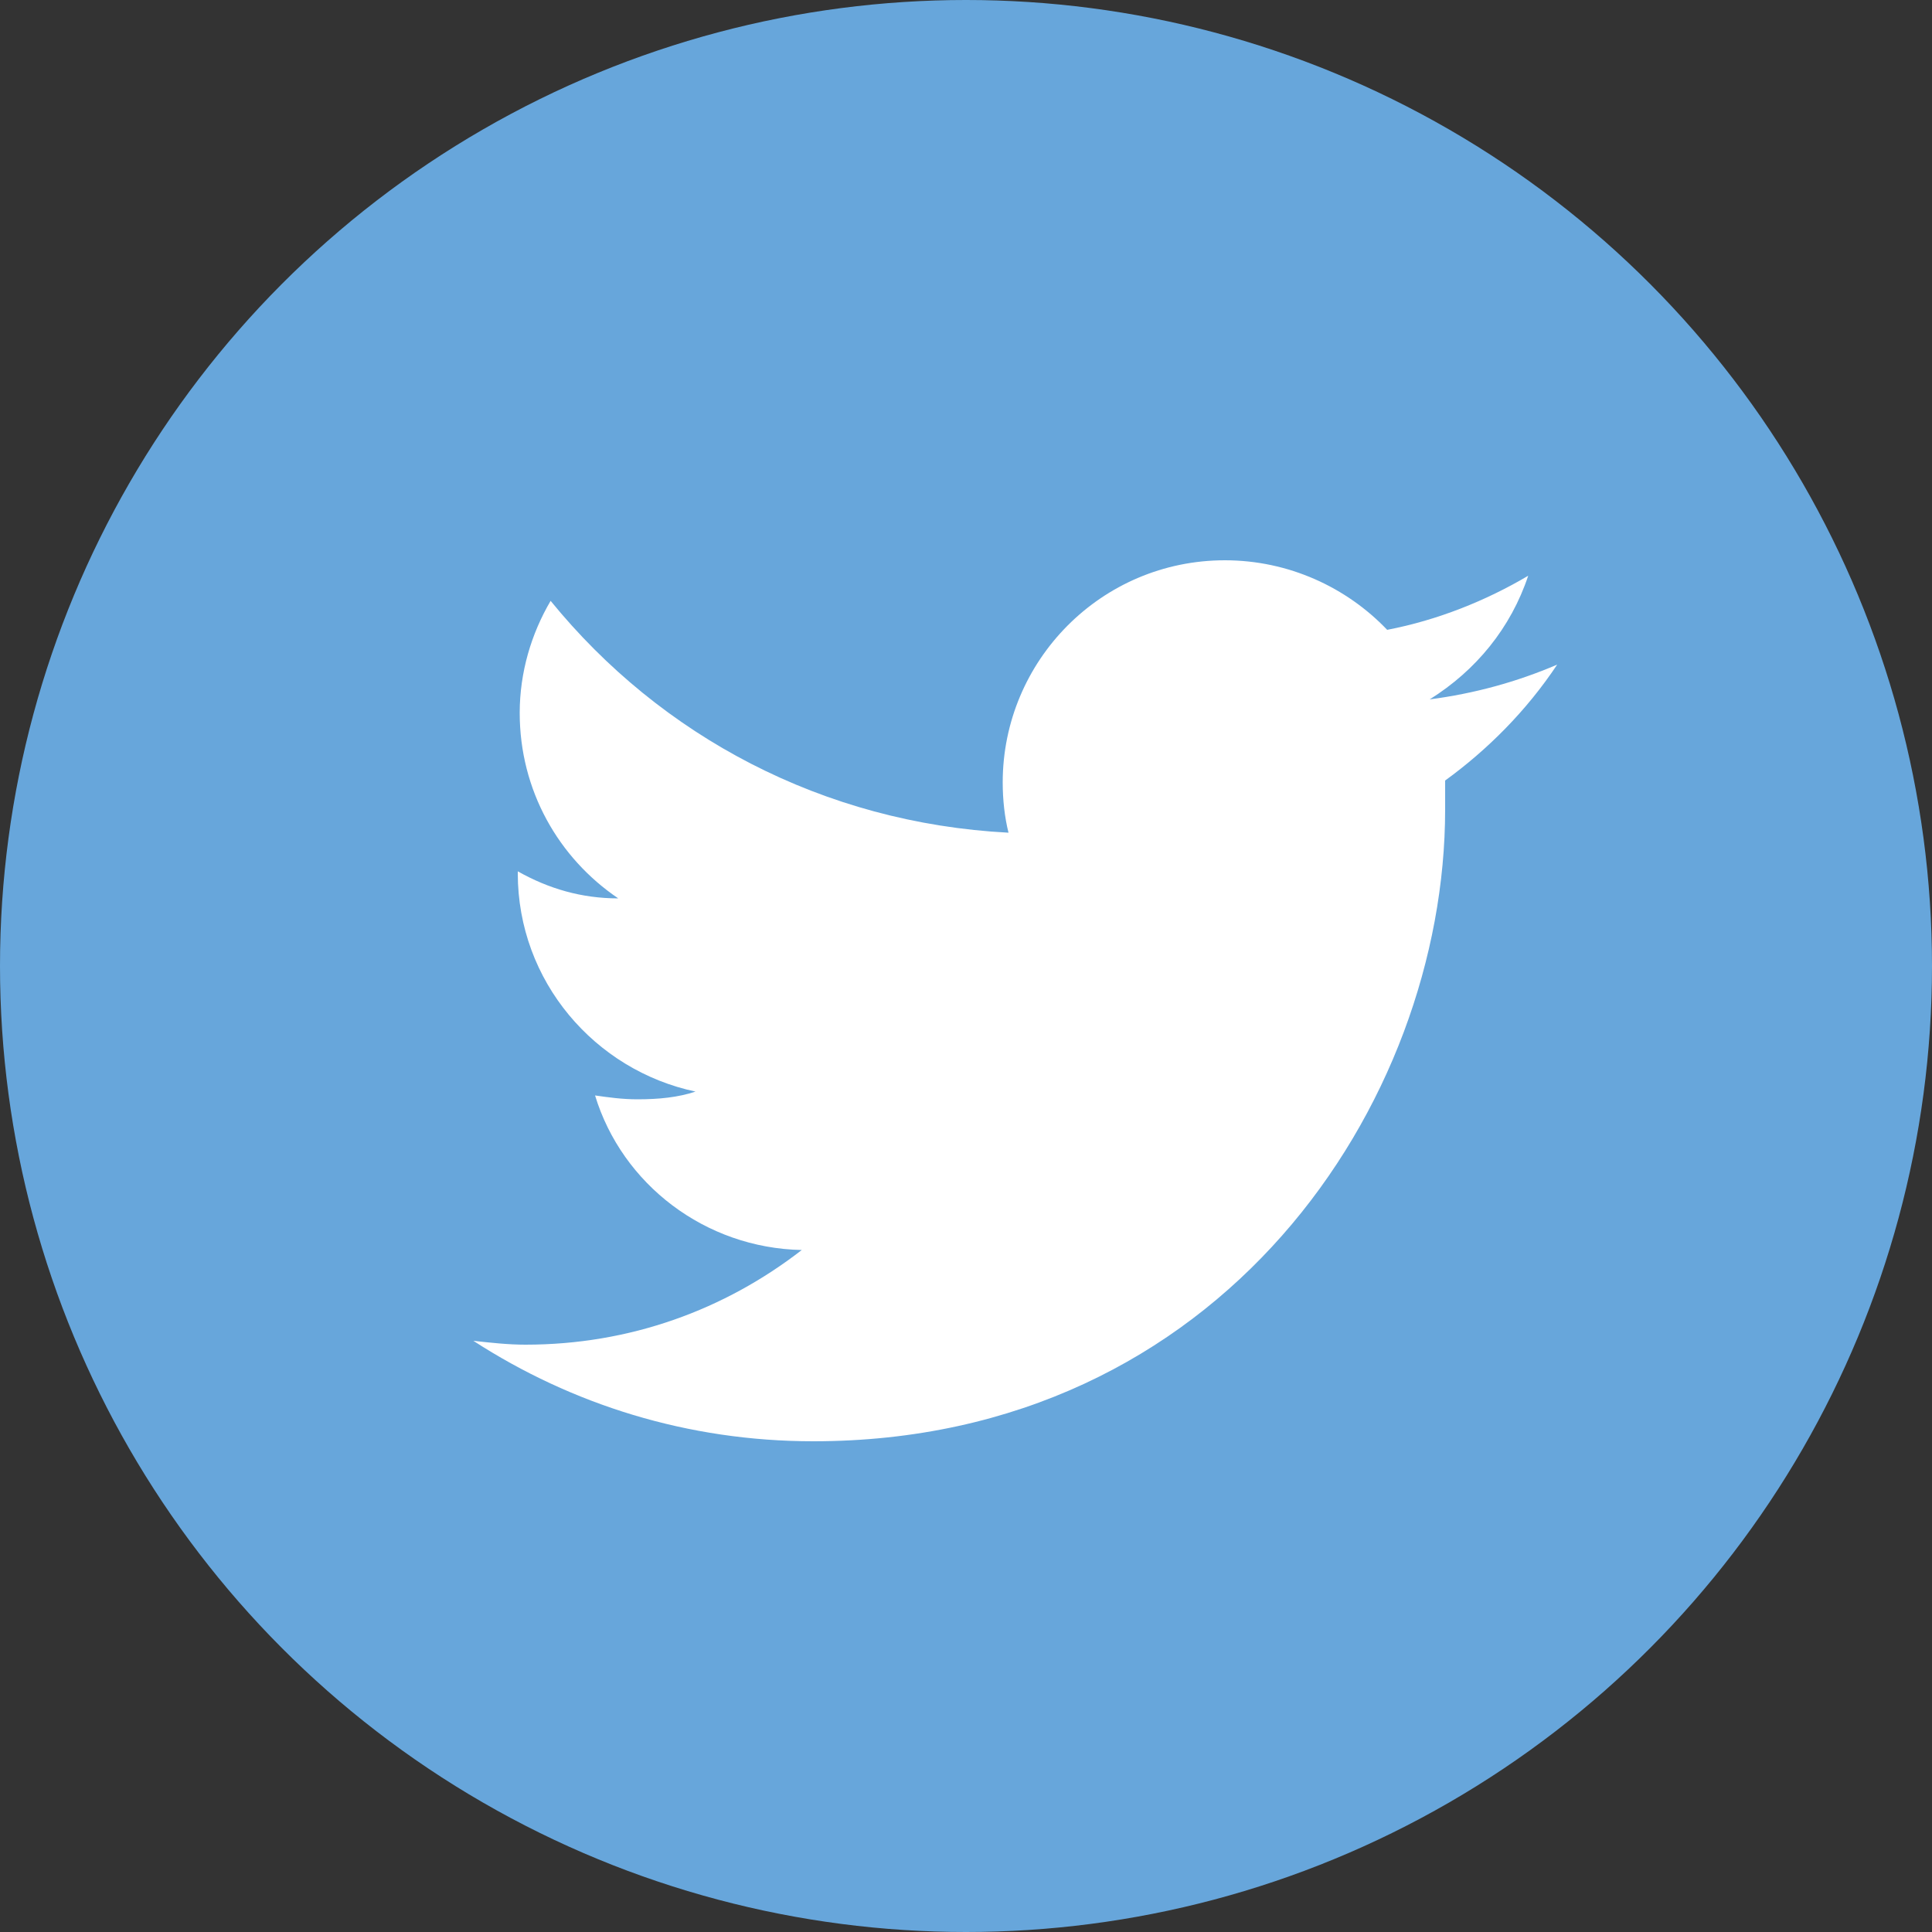 <svg xmlns="http://www.w3.org/2000/svg" width="100" height="100" viewBox="0 0 100 100"><rect x="0" y="0" width="100" height="100" fill="#333333" stroke="none"/><circle fill="#67A6DB" cx="50" cy="50" r="50"/><path fill="#FFF" d="M74.8 40.4v1.5c0 15.2-11.6 32.7-32.7 32.7-6.5 0-12.5-1.9-17.6-5.2.9.1 1.8.2 2.7.2 5.4 0 10.3-1.8 14.3-4.9-5-.1-9.3-3.4-10.7-8 .7.1 1.4.2 2.2.2 1.1 0 2.1-.1 3-.4-5.2-1.1-9.2-5.7-9.2-11.3v-.1c1.6.9 3.3 1.4 5.2 1.4-3.1-2.1-5.1-5.6-5.1-9.6 0-2.1.6-4.1 1.6-5.8 5.7 7 14.1 11.5 23.7 12-.2-.8-.3-1.7-.3-2.6C51.9 34.2 57 29 63.4 29c3.3 0 6.3 1.4 8.4 3.6 2.6-.5 5.1-1.5 7.3-2.8-.9 2.7-2.7 4.9-5.1 6.4 2.3-.3 4.5-.9 6.6-1.8-1.6 2.4-3.6 4.4-5.8 6z"/></svg>
